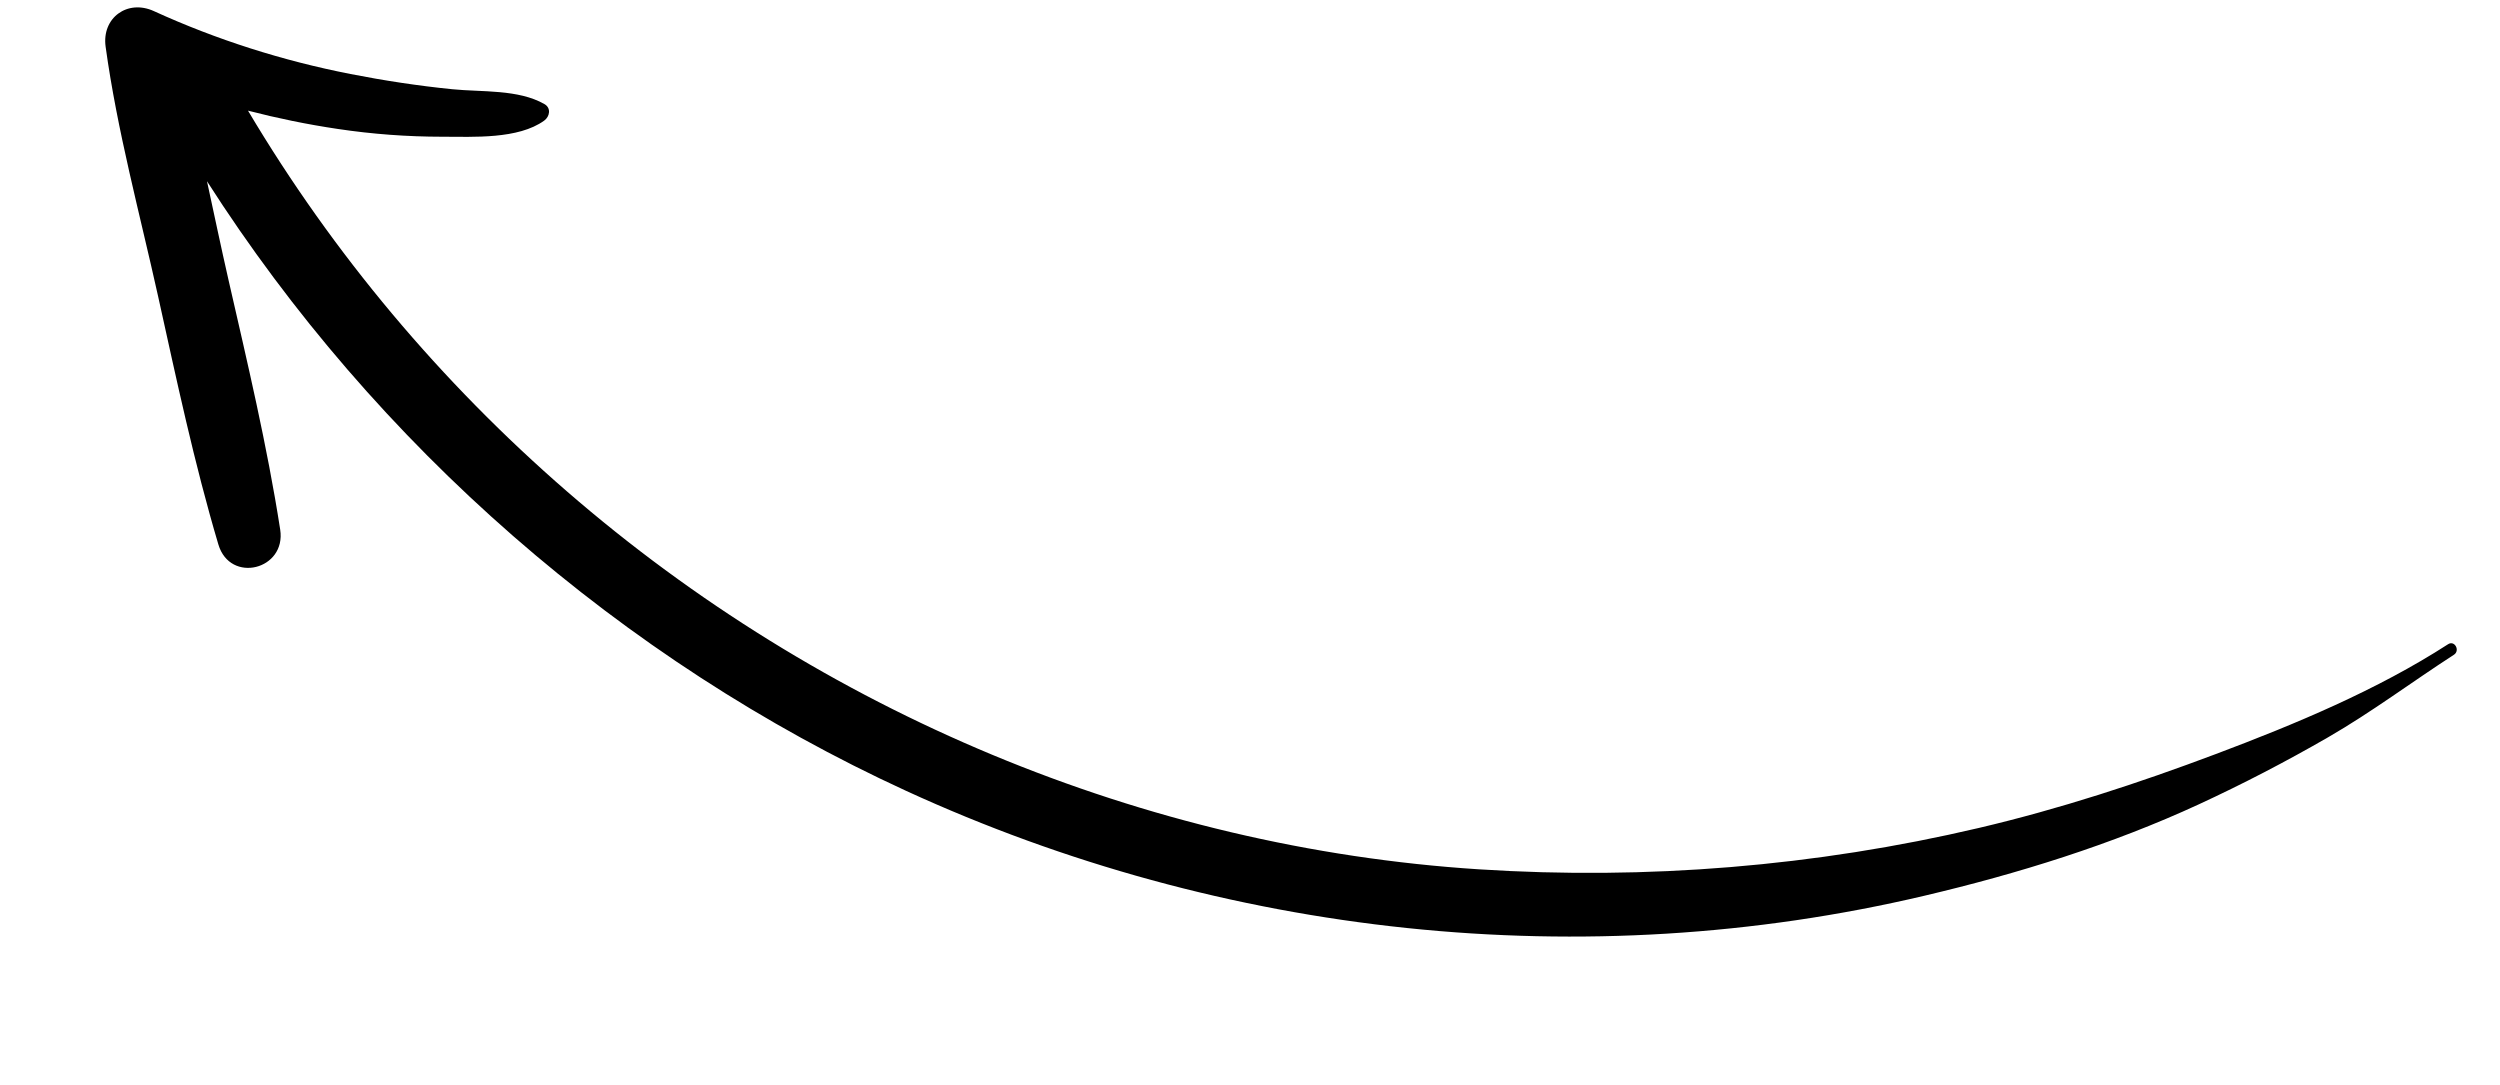 <svg xmlns="http://www.w3.org/2000/svg" width="235" height="102" viewBox="0 0 235 102" fill="currentColor"><g id="Design" clip-path="url(#clip0_1434_125391)"><path id="Vector" d="M218.835 69.308C222.931 66.946 226.699 64.112 230.67 61.546C231.277 61.152 230.734 60.158 230.122 60.556C223.447 64.867 215.732 68.079 208.294 70.878C201.009 73.621 193.602 76.044 186.017 77.826C170.656 81.437 154.777 82.733 139.029 81.717C107.485 79.687 77.15 66.881 53.306 46.203C41.443 35.915 31.311 23.862 23.312 10.402C26.081 11.118 28.889 11.696 31.744 12.12C35.018 12.611 38.279 12.85 41.589 12.853C44.506 12.855 48.705 13.101 51.154 11.339C51.678 10.96 51.828 10.155 51.179 9.785C48.722 8.377 45.291 8.667 42.521 8.388C39.313 8.065 36.115 7.578 32.953 6.958C26.602 5.716 20.354 3.737 14.469 1.046C11.982 -0.095 9.552 1.677 9.928 4.388C11.013 12.284 13.143 20.094 14.865 27.869C16.596 35.689 18.244 43.496 20.526 51.178C21.632 54.899 26.926 53.553 26.338 49.78C25.108 41.858 23.256 34.095 21.472 26.282C20.773 23.221 20.128 20.125 19.457 17.036C35.32 41.835 58.409 62.051 85.188 74.346C115 88.032 148.931 91.74 180.908 84.196C189.685 82.127 198.493 79.393 206.691 75.607C210.833 73.693 214.881 71.588 218.831 69.311L218.835 69.308Z"></path></g><defs><clipPath id="clip0_1434_125391"><rect width="227.275" height="67.371" fill="white" transform="translate(10.402 0.26) rotate(8.855)"></rect></clipPath></defs></svg>